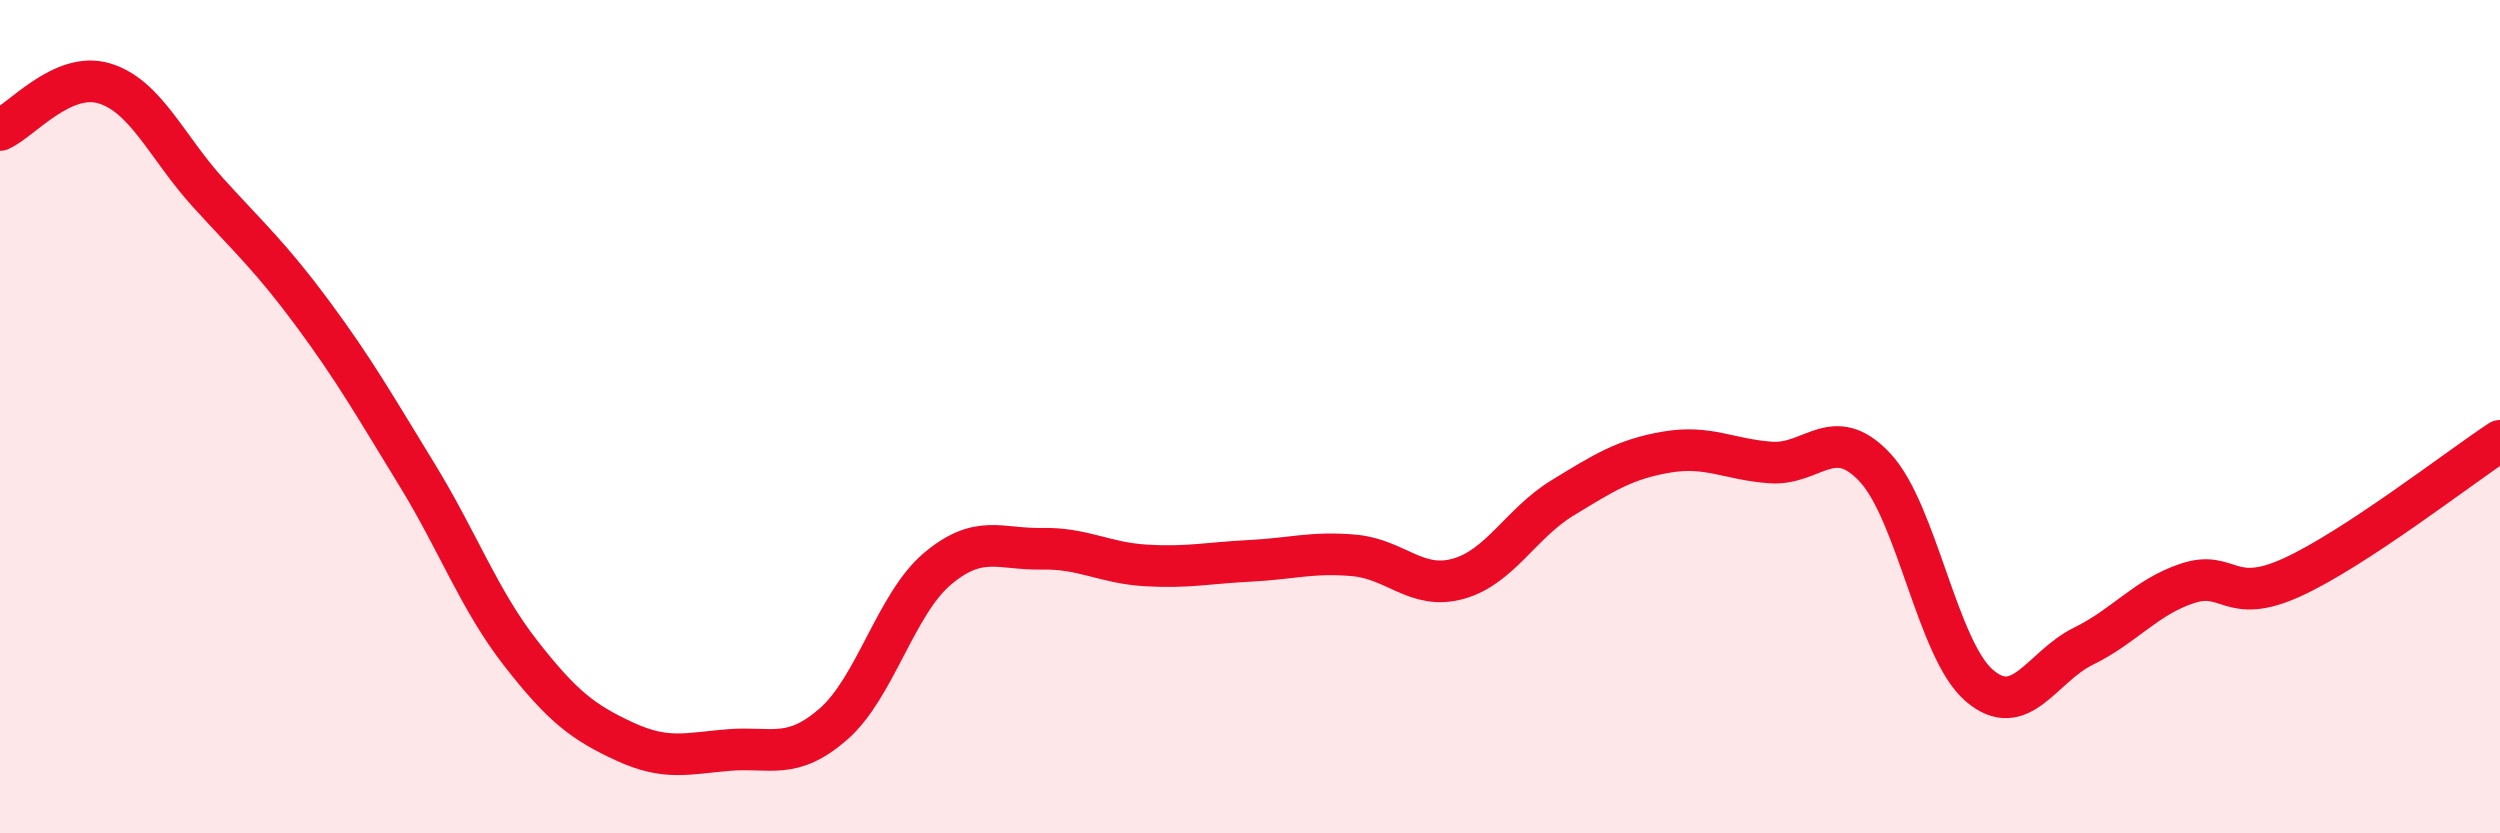 
    <svg width="60" height="20" viewBox="0 0 60 20" xmlns="http://www.w3.org/2000/svg">
      <path
        d="M 0,3.12 C 0.5,2.9 1.5,1.7 2.5,2 C 3.5,2.3 4,3.53 5,4.63 C 6,5.73 6.5,6.17 7.5,7.52 C 8.5,8.87 9,9.75 10,11.38 C 11,13.01 11.5,14.4 12.5,15.68 C 13.5,16.96 14,17.34 15,17.8 C 16,18.26 16.5,18.08 17.5,18 C 18.5,17.92 19,18.25 20,17.38 C 21,16.51 21.5,14.49 22.5,13.65 C 23.5,12.81 24,13.19 25,13.17 C 26,13.15 26.5,13.51 27.5,13.57 C 28.5,13.63 29,13.51 30,13.46 C 31,13.41 31.5,13.24 32.5,13.33 C 33.5,13.42 34,14.17 35,13.89 C 36,13.61 36.5,12.56 37.5,11.95 C 38.5,11.34 39,11.02 40,10.85 C 41,10.68 41.5,11.03 42.5,11.1 C 43.5,11.17 44,10.15 45,11.22 C 46,12.29 46.5,15.59 47.5,16.45 C 48.5,17.31 49,16 50,15.51 C 51,15.02 51.5,14.33 52.5,14 C 53.5,13.67 53.5,14.54 55,13.86 C 56.5,13.18 59,11.24 60,10.58L60 20L0 20Z"
        fill="#EB0A25"
        opacity="0.1"
        stroke-linecap="round"
        stroke-linejoin="round"
      />
      <path
        d="M 0,3.12 C 0.5,2.9 1.5,1.7 2.5,2 C 3.5,2.3 4,3.53 5,4.63 C 6,5.73 6.5,6.17 7.5,7.52 C 8.5,8.87 9,9.75 10,11.38 C 11,13.01 11.5,14.4 12.5,15.68 C 13.5,16.96 14,17.34 15,17.8 C 16,18.26 16.5,18.08 17.5,18 C 18.5,17.92 19,18.25 20,17.38 C 21,16.51 21.5,14.49 22.5,13.65 C 23.5,12.81 24,13.19 25,13.17 C 26,13.15 26.5,13.51 27.5,13.57 C 28.5,13.63 29,13.51 30,13.46 C 31,13.41 31.5,13.24 32.5,13.33 C 33.5,13.42 34,14.17 35,13.89 C 36,13.61 36.5,12.56 37.5,11.95 C 38.5,11.34 39,11.02 40,10.85 C 41,10.68 41.5,11.03 42.5,11.1 C 43.5,11.17 44,10.15 45,11.22 C 46,12.29 46.5,15.59 47.5,16.45 C 48.5,17.31 49,16 50,15.51 C 51,15.02 51.5,14.33 52.5,14 C 53.5,13.67 53.5,14.54 55,13.86 C 56.5,13.18 59,11.24 60,10.58"
        stroke="#EB0A25"
        stroke-width="1"
        fill="none"
        stroke-linecap="round"
        stroke-linejoin="round"
      />
    </svg>
  